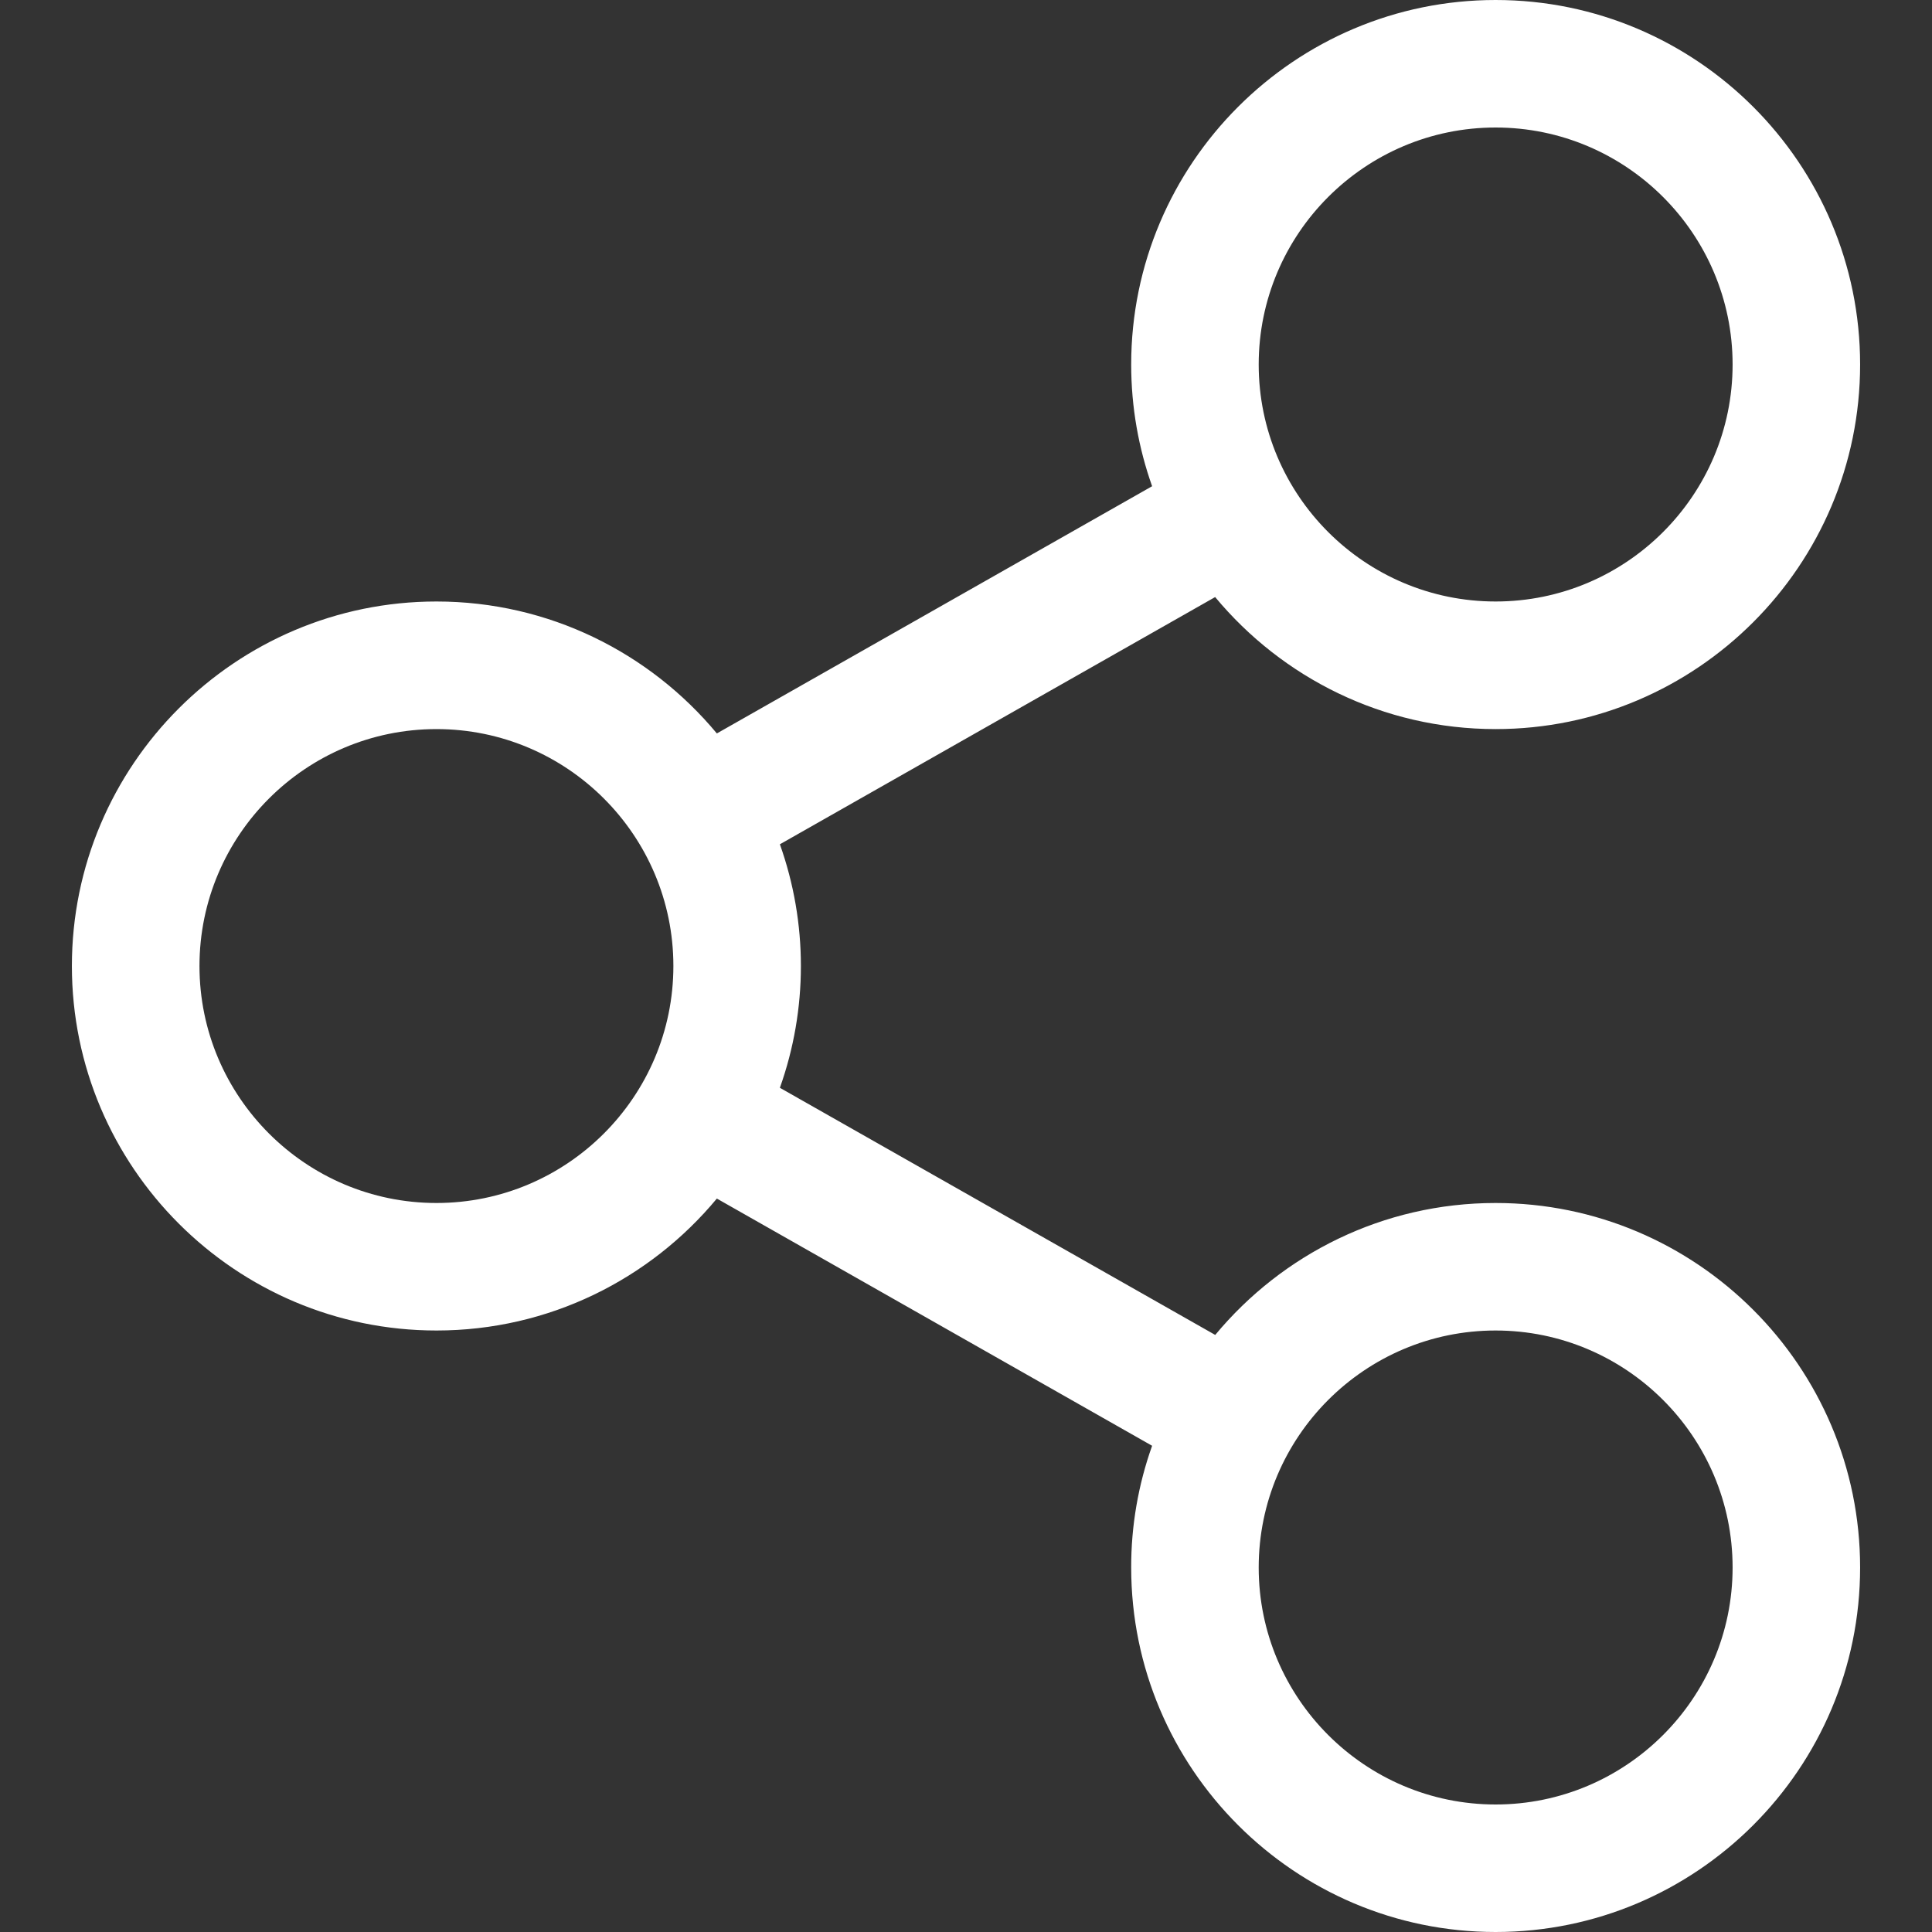 <svg width="24" height="24" viewBox="0 0 24 24" fill="none" xmlns="http://www.w3.org/2000/svg">
<rect x="0" y="0" width="24" height="24" fill="#333333" stroke="none"/>
<path d="M18.579 14.944C17.18 14.944 15.927 15.582 15.096 16.583L9.688 13.513C9.861 13.027 9.949 12.516 9.949 12C9.949 11.485 9.861 10.974 9.688 10.488L15.095 7.417C15.927 8.418 17.18 9.057 18.579 9.057C21.076 9.057 23.107 7.025 23.107 4.528C23.107 2.031 21.076 0 18.579 0C16.083 0 14.052 2.031 14.052 4.528C14.052 5.058 14.144 5.567 14.312 6.04L8.905 9.111C8.074 8.111 6.821 7.472 5.422 7.472C2.925 7.472 0.893 9.504 0.893 12C0.893 14.497 2.925 16.528 5.422 16.528C6.821 16.528 8.074 15.89 8.905 14.889L14.312 17.96C14.139 18.445 14.051 18.957 14.052 19.472C14.052 21.969 16.083 24 18.579 24C21.076 24 23.107 21.969 23.107 19.472C23.107 16.975 21.076 14.944 18.579 14.944ZM18.579 1.584C20.202 1.584 21.523 2.905 21.523 4.528C21.523 6.152 20.202 7.472 18.579 7.472C16.956 7.472 15.636 6.152 15.636 4.528C15.636 2.905 16.956 1.584 18.579 1.584ZM5.422 14.944C3.798 14.944 2.478 13.623 2.478 12C2.478 10.377 3.798 9.057 5.422 9.057C7.045 9.057 8.365 10.377 8.365 12C8.365 13.623 7.045 14.944 5.422 14.944ZM18.579 22.416C16.956 22.416 15.636 21.095 15.636 19.472C15.636 17.849 16.956 16.528 18.579 16.528C20.202 16.528 21.523 17.849 21.523 19.472C21.523 21.095 20.202 22.416 18.579 22.416Z" fill="white"/>
</svg>
